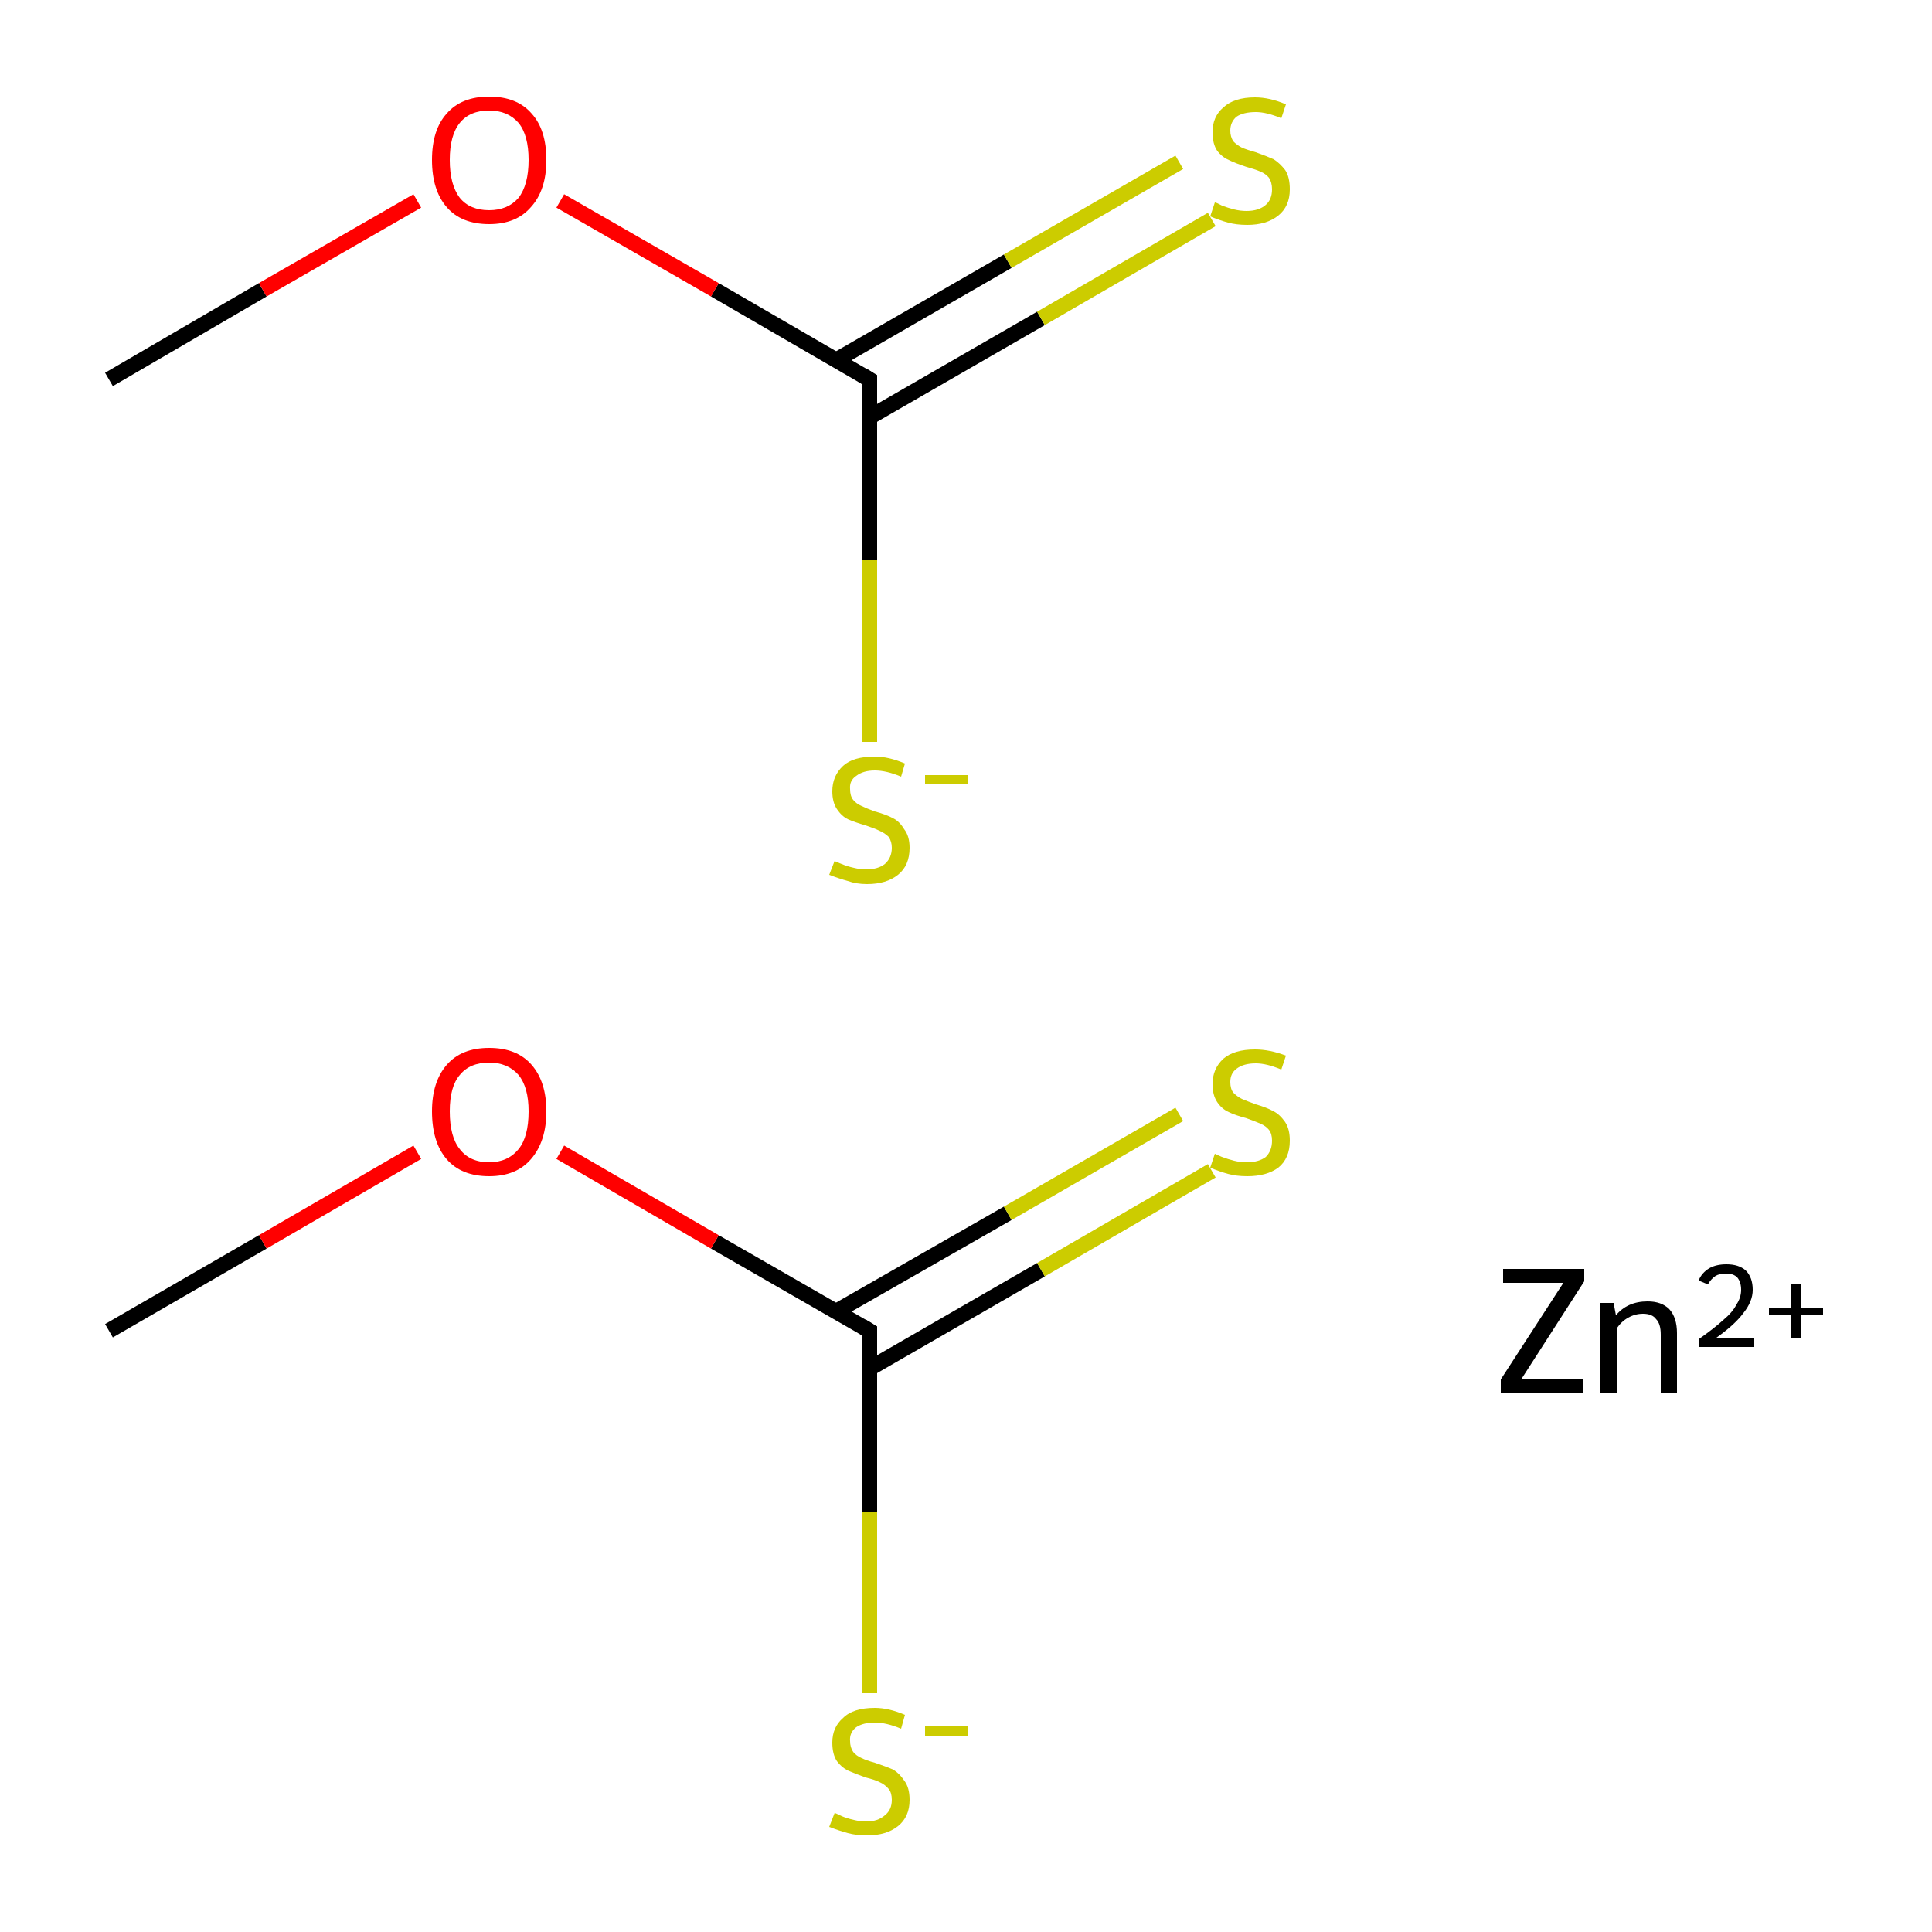 <?xml version='1.0' encoding='iso-8859-1'?>
<svg version='1.1' baseProfile='full'
              xmlns='http://www.w3.org/2000/svg'
                      xmlns:rdkit='http://www.rdkit.org/xml'
                      xmlns:xlink='http://www.w3.org/1999/xlink'
                  xml:space='preserve'
width='250px' height='250px' viewBox='0 0 250 250'>
<!-- END OF HEADER -->
<rect style='opacity:1.0;fill:#FFFFFF;stroke:none' width='250.0' height='250.0' x='0.0' y='0.0'> </rect>
<path class='bond-0 atom-0 atom-2' d='M 14.1,172.2 L 34.0,160.7' style='fill:none;fill-rule:evenodd;stroke:#000000;stroke-width:2.0px;stroke-linecap:butt;stroke-linejoin:miter;stroke-opacity:1' />
<path class='bond-0 atom-0 atom-2' d='M 34.0,160.7 L 54.0,149.1' style='fill:none;fill-rule:evenodd;stroke:#FF0000;stroke-width:2.0px;stroke-linecap:butt;stroke-linejoin:miter;stroke-opacity:1' />
<path class='bond-1 atom-1 atom-2' d='M 112.5,172.2 L 92.5,160.7' style='fill:none;fill-rule:evenodd;stroke:#000000;stroke-width:2.0px;stroke-linecap:butt;stroke-linejoin:miter;stroke-opacity:1' />
<path class='bond-1 atom-1 atom-2' d='M 92.5,160.7 L 72.5,149.1' style='fill:none;fill-rule:evenodd;stroke:#FF0000;stroke-width:2.0px;stroke-linecap:butt;stroke-linejoin:miter;stroke-opacity:1' />
<path class='bond-2 atom-1 atom-3' d='M 112.5,177.1 L 134.7,164.3' style='fill:none;fill-rule:evenodd;stroke:#000000;stroke-width:2.0px;stroke-linecap:butt;stroke-linejoin:miter;stroke-opacity:1' />
<path class='bond-2 atom-1 atom-3' d='M 134.7,164.3 L 156.8,151.5' style='fill:none;fill-rule:evenodd;stroke:#CCCC00;stroke-width:2.0px;stroke-linecap:butt;stroke-linejoin:miter;stroke-opacity:1' />
<path class='bond-2 atom-1 atom-3' d='M 108.2,169.7 L 130.4,157.0' style='fill:none;fill-rule:evenodd;stroke:#000000;stroke-width:2.0px;stroke-linecap:butt;stroke-linejoin:miter;stroke-opacity:1' />
<path class='bond-2 atom-1 atom-3' d='M 130.4,157.0 L 152.6,144.2' style='fill:none;fill-rule:evenodd;stroke:#CCCC00;stroke-width:2.0px;stroke-linecap:butt;stroke-linejoin:miter;stroke-opacity:1' />
<path class='bond-3 atom-1 atom-4' d='M 112.5,172.2 L 112.5,195.7' style='fill:none;fill-rule:evenodd;stroke:#000000;stroke-width:2.0px;stroke-linecap:butt;stroke-linejoin:miter;stroke-opacity:1' />
<path class='bond-3 atom-1 atom-4' d='M 112.5,195.7 L 112.5,219.1' style='fill:none;fill-rule:evenodd;stroke:#CCCC00;stroke-width:2.0px;stroke-linecap:butt;stroke-linejoin:miter;stroke-opacity:1' />
<path class='bond-4 atom-5 atom-7' d='M 14.1,49.1 L 34.0,37.5' style='fill:none;fill-rule:evenodd;stroke:#000000;stroke-width:2.0px;stroke-linecap:butt;stroke-linejoin:miter;stroke-opacity:1' />
<path class='bond-4 atom-5 atom-7' d='M 34.0,37.5 L 54.0,26.0' style='fill:none;fill-rule:evenodd;stroke:#FF0000;stroke-width:2.0px;stroke-linecap:butt;stroke-linejoin:miter;stroke-opacity:1' />
<path class='bond-5 atom-6 atom-7' d='M 112.5,49.1 L 92.5,37.5' style='fill:none;fill-rule:evenodd;stroke:#000000;stroke-width:2.0px;stroke-linecap:butt;stroke-linejoin:miter;stroke-opacity:1' />
<path class='bond-5 atom-6 atom-7' d='M 92.5,37.5 L 72.5,26.0' style='fill:none;fill-rule:evenodd;stroke:#FF0000;stroke-width:2.0px;stroke-linecap:butt;stroke-linejoin:miter;stroke-opacity:1' />
<path class='bond-6 atom-6 atom-8' d='M 112.5,54.0 L 134.7,41.2' style='fill:none;fill-rule:evenodd;stroke:#000000;stroke-width:2.0px;stroke-linecap:butt;stroke-linejoin:miter;stroke-opacity:1' />
<path class='bond-6 atom-6 atom-8' d='M 134.7,41.2 L 156.8,28.4' style='fill:none;fill-rule:evenodd;stroke:#CCCC00;stroke-width:2.0px;stroke-linecap:butt;stroke-linejoin:miter;stroke-opacity:1' />
<path class='bond-6 atom-6 atom-8' d='M 108.2,46.6 L 130.4,33.8' style='fill:none;fill-rule:evenodd;stroke:#000000;stroke-width:2.0px;stroke-linecap:butt;stroke-linejoin:miter;stroke-opacity:1' />
<path class='bond-6 atom-6 atom-8' d='M 130.4,33.8 L 152.6,21.0' style='fill:none;fill-rule:evenodd;stroke:#CCCC00;stroke-width:2.0px;stroke-linecap:butt;stroke-linejoin:miter;stroke-opacity:1' />
<path class='bond-7 atom-6 atom-9' d='M 112.5,49.1 L 112.5,72.5' style='fill:none;fill-rule:evenodd;stroke:#000000;stroke-width:2.0px;stroke-linecap:butt;stroke-linejoin:miter;stroke-opacity:1' />
<path class='bond-7 atom-6 atom-9' d='M 112.5,72.5 L 112.5,96.0' style='fill:none;fill-rule:evenodd;stroke:#CCCC00;stroke-width:2.0px;stroke-linecap:butt;stroke-linejoin:miter;stroke-opacity:1' />
<path d='M 111.5,171.6 L 112.5,172.2 L 112.5,173.4' style='fill:none;stroke:#000000;stroke-width:2.0px;stroke-linecap:butt;stroke-linejoin:miter;stroke-opacity:1;' />
<path d='M 111.5,48.5 L 112.5,49.1 L 112.5,50.2' style='fill:none;stroke:#000000;stroke-width:2.0px;stroke-linecap:butt;stroke-linejoin:miter;stroke-opacity:1;' />
<path class='atom-2' d='M 55.9 143.8
Q 55.9 140.0, 57.8 137.8
Q 59.7 135.6, 63.3 135.6
Q 66.9 135.6, 68.8 137.8
Q 70.7 140.0, 70.7 143.8
Q 70.7 147.7, 68.7 150.0
Q 66.8 152.2, 63.3 152.2
Q 59.7 152.2, 57.8 150.0
Q 55.9 147.8, 55.9 143.8
M 63.3 150.4
Q 65.7 150.4, 67.1 148.7
Q 68.4 147.1, 68.4 143.8
Q 68.4 140.7, 67.1 139.1
Q 65.7 137.5, 63.3 137.5
Q 60.8 137.5, 59.5 139.1
Q 58.2 140.6, 58.2 143.8
Q 58.2 147.1, 59.5 148.7
Q 60.8 150.4, 63.3 150.4
' fill='#FF0000'/>
<path class='atom-3' d='M 157.2 149.3
Q 157.4 149.4, 158.1 149.7
Q 158.9 150.0, 159.7 150.2
Q 160.5 150.4, 161.3 150.4
Q 162.9 150.4, 163.8 149.7
Q 164.6 148.9, 164.6 147.6
Q 164.6 146.7, 164.2 146.2
Q 163.8 145.7, 163.1 145.4
Q 162.4 145.1, 161.3 144.7
Q 159.8 144.3, 159.0 143.9
Q 158.1 143.5, 157.5 142.6
Q 156.9 141.7, 156.9 140.3
Q 156.9 138.3, 158.3 137.0
Q 159.7 135.8, 162.4 135.8
Q 164.3 135.8, 166.4 136.6
L 165.8 138.4
Q 163.9 137.6, 162.5 137.6
Q 160.9 137.6, 160.0 138.3
Q 159.2 138.9, 159.2 140.0
Q 159.2 140.9, 159.6 141.4
Q 160.1 141.9, 160.7 142.2
Q 161.4 142.5, 162.5 142.9
Q 163.9 143.3, 164.8 143.8
Q 165.6 144.2, 166.3 145.2
Q 166.9 146.1, 166.9 147.6
Q 166.9 149.9, 165.4 151.1
Q 163.9 152.2, 161.4 152.2
Q 160.0 152.2, 158.9 151.9
Q 157.8 151.6, 156.6 151.1
L 157.2 149.3
' fill='#CCCC00'/>
<path class='atom-4' d='M 108.0 234.6
Q 108.1 234.6, 108.9 235.0
Q 109.6 235.3, 110.5 235.5
Q 111.3 235.7, 112.1 235.7
Q 113.6 235.7, 114.5 234.9
Q 115.4 234.2, 115.4 232.9
Q 115.4 232.0, 115.0 231.5
Q 114.5 230.9, 113.8 230.6
Q 113.2 230.3, 112.0 230.0
Q 110.6 229.5, 109.7 229.1
Q 108.9 228.7, 108.3 227.9
Q 107.7 227.0, 107.7 225.5
Q 107.7 223.5, 109.1 222.3
Q 110.4 221.0, 113.2 221.0
Q 115.0 221.0, 117.1 221.9
L 116.6 223.7
Q 114.7 222.9, 113.2 222.9
Q 111.7 222.9, 110.8 223.5
Q 109.9 224.2, 110.0 225.3
Q 110.0 226.1, 110.4 226.7
Q 110.8 227.2, 111.5 227.5
Q 112.1 227.8, 113.2 228.1
Q 114.7 228.6, 115.6 229.0
Q 116.4 229.5, 117.0 230.4
Q 117.7 231.3, 117.7 232.9
Q 117.7 235.1, 116.2 236.3
Q 114.7 237.5, 112.2 237.5
Q 110.8 237.5, 109.7 237.2
Q 108.6 236.9, 107.3 236.4
L 108.0 234.6
' fill='#CCCC00'/>
<path class='atom-4' d='M 119.7 223.4
L 125.2 223.4
L 125.2 224.6
L 119.7 224.6
L 119.7 223.4
' fill='#CCCC00'/>
<path class='atom-7' d='M 55.9 20.7
Q 55.9 16.8, 57.8 14.7
Q 59.7 12.5, 63.3 12.5
Q 66.9 12.5, 68.8 14.7
Q 70.7 16.8, 70.7 20.7
Q 70.7 24.6, 68.7 26.8
Q 66.8 29.0, 63.3 29.0
Q 59.7 29.0, 57.8 26.8
Q 55.9 24.6, 55.9 20.7
M 63.3 27.2
Q 65.7 27.2, 67.1 25.6
Q 68.4 23.9, 68.4 20.7
Q 68.4 17.5, 67.1 15.9
Q 65.7 14.3, 63.3 14.3
Q 60.8 14.3, 59.5 15.9
Q 58.2 17.5, 58.2 20.7
Q 58.2 23.9, 59.5 25.6
Q 60.8 27.2, 63.3 27.2
' fill='#FF0000'/>
<path class='atom-8' d='M 157.2 26.2
Q 157.4 26.2, 158.1 26.6
Q 158.9 26.9, 159.7 27.1
Q 160.5 27.3, 161.3 27.3
Q 162.9 27.3, 163.8 26.5
Q 164.6 25.8, 164.6 24.5
Q 164.6 23.6, 164.2 23.0
Q 163.8 22.5, 163.1 22.2
Q 162.4 21.9, 161.3 21.6
Q 159.8 21.1, 159.0 20.7
Q 158.1 20.3, 157.5 19.5
Q 156.9 18.6, 156.9 17.1
Q 156.9 15.1, 158.3 13.9
Q 159.7 12.6, 162.4 12.6
Q 164.3 12.6, 166.4 13.5
L 165.8 15.3
Q 163.9 14.5, 162.5 14.5
Q 160.9 14.5, 160.0 15.1
Q 159.2 15.8, 159.2 16.9
Q 159.2 17.7, 159.6 18.3
Q 160.1 18.8, 160.7 19.1
Q 161.4 19.4, 162.5 19.7
Q 163.9 20.2, 164.8 20.6
Q 165.6 21.1, 166.3 22.0
Q 166.9 22.9, 166.9 24.5
Q 166.9 26.7, 165.4 27.9
Q 163.9 29.1, 161.4 29.1
Q 160.0 29.1, 158.9 28.8
Q 157.8 28.5, 156.6 28.0
L 157.2 26.2
' fill='#CCCC00'/>
<path class='atom-9' d='M 108.0 111.4
Q 108.1 111.5, 108.9 111.8
Q 109.6 112.1, 110.5 112.3
Q 111.3 112.5, 112.1 112.5
Q 113.6 112.5, 114.5 111.8
Q 115.4 111.0, 115.4 109.7
Q 115.4 108.9, 115.0 108.3
Q 114.5 107.8, 113.8 107.5
Q 113.2 107.2, 112.0 106.8
Q 110.6 106.4, 109.7 106.0
Q 108.9 105.6, 108.3 104.7
Q 107.7 103.8, 107.7 102.4
Q 107.7 100.4, 109.1 99.1
Q 110.4 97.9, 113.2 97.9
Q 115.0 97.9, 117.1 98.8
L 116.6 100.5
Q 114.7 99.7, 113.2 99.7
Q 111.7 99.7, 110.8 100.4
Q 109.9 101.0, 110.0 102.1
Q 110.0 103.0, 110.4 103.5
Q 110.8 104.0, 111.5 104.3
Q 112.1 104.6, 113.2 105.0
Q 114.7 105.4, 115.6 105.9
Q 116.4 106.3, 117.0 107.3
Q 117.7 108.2, 117.7 109.7
Q 117.7 112.0, 116.2 113.2
Q 114.7 114.4, 112.2 114.4
Q 110.8 114.4, 109.7 114.0
Q 108.6 113.7, 107.3 113.2
L 108.0 111.4
' fill='#CCCC00'/>
<path class='atom-9' d='M 119.7 100.3
L 125.2 100.3
L 125.2 101.5
L 119.7 101.5
L 119.7 100.3
' fill='#CCCC00'/>
<path class='atom-10' d='M 194.2 178.5
L 202.3 166.0
L 194.5 166.0
L 194.5 164.2
L 205.0 164.2
L 205.0 165.8
L 196.9 178.4
L 204.9 178.4
L 204.9 180.3
L 194.2 180.3
L 194.2 178.5
' fill='#000000'/>
<path class='atom-10' d='M 213.2 168.4
Q 215.0 168.4, 216.0 169.4
Q 217.0 170.5, 217.0 172.5
L 217.0 180.3
L 214.9 180.3
L 214.9 172.7
Q 214.9 171.3, 214.3 170.7
Q 213.8 170.0, 212.6 170.0
Q 211.6 170.0, 210.7 170.5
Q 209.8 171.0, 209.2 171.9
L 209.2 180.3
L 207.1 180.3
L 207.1 168.6
L 208.8 168.6
L 209.1 170.2
Q 210.6 168.4, 213.2 168.4
' fill='#000000'/>
<path class='atom-10' d='M 219.8 165.7
Q 220.2 164.7, 221.2 164.1
Q 222.1 163.6, 223.4 163.6
Q 225.0 163.6, 225.9 164.4
Q 226.8 165.3, 226.8 166.9
Q 226.8 168.4, 225.6 169.9
Q 224.5 171.4, 222.1 173.1
L 227.0 173.1
L 227.0 174.3
L 219.8 174.3
L 219.8 173.3
Q 221.8 171.9, 223.0 170.8
Q 224.2 169.8, 224.7 168.8
Q 225.3 167.9, 225.3 166.9
Q 225.3 165.9, 224.8 165.3
Q 224.3 164.8, 223.4 164.8
Q 222.5 164.8, 222.0 165.1
Q 221.4 165.5, 221.0 166.2
L 219.8 165.7
' fill='#000000'/>
<path class='atom-10' d='M 228.9 169.2
L 231.8 169.2
L 231.8 166.2
L 233.0 166.2
L 233.0 169.2
L 235.9 169.2
L 235.9 170.2
L 233.0 170.2
L 233.0 173.2
L 231.8 173.2
L 231.8 170.2
L 228.9 170.2
L 228.9 169.2
' fill='#000000'/>
</svg>
